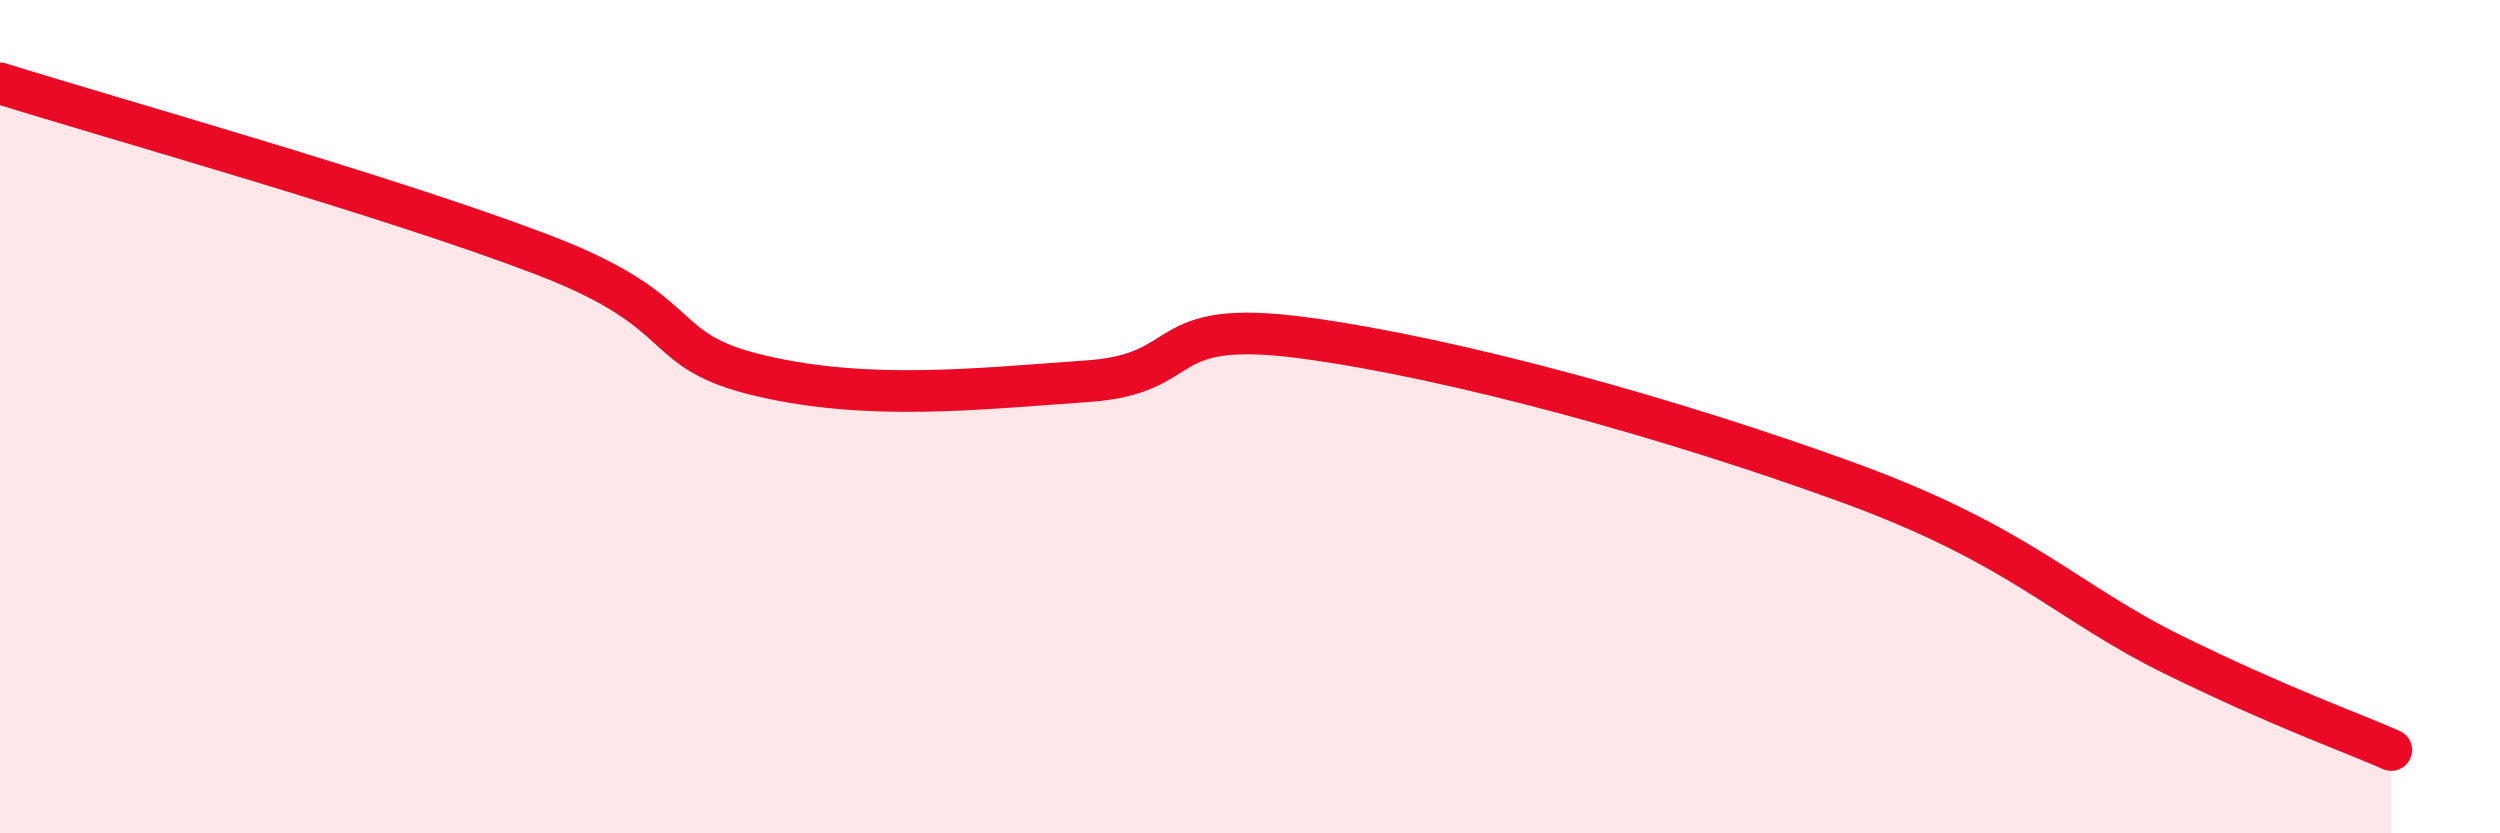 
    <svg width="60" height="20" viewBox="0 0 60 20" xmlns="http://www.w3.org/2000/svg">
      <path
        d="M 0,2 C 2.61,2.82 9.39,4.72 13.04,6.12 C 16.69,7.52 15.65,8.41 18.26,9.02 C 20.87,9.63 23.48,9.33 26.09,9.15 C 28.7,8.97 27.65,7.62 31.3,8.11 C 34.95,8.6 40.18,10.06 44.35,11.58 C 48.52,13.1 49.56,14.44 52.17,15.72 C 54.78,17 56.35,17.54 57.39,18L57.39 20L0 20Z"
        fill="#EB0A25"
        opacity="0.1"
        stroke-linecap="round"
        stroke-linejoin="round"
      />
      <path
        d="M 0,2 C 2.61,2.82 9.39,4.72 13.04,6.12 C 16.69,7.52 15.65,8.41 18.26,9.02 C 20.87,9.63 23.48,9.33 26.09,9.15 C 28.7,8.97 27.65,7.62 31.3,8.11 C 34.95,8.6 40.18,10.06 44.35,11.58 C 48.52,13.1 49.56,14.44 52.17,15.72 C 54.78,17 56.35,17.54 57.39,18"
        stroke="#EB0A25"
        stroke-width="1"
        fill="none"
        stroke-linecap="round"
        stroke-linejoin="round"
      />
    </svg>
  